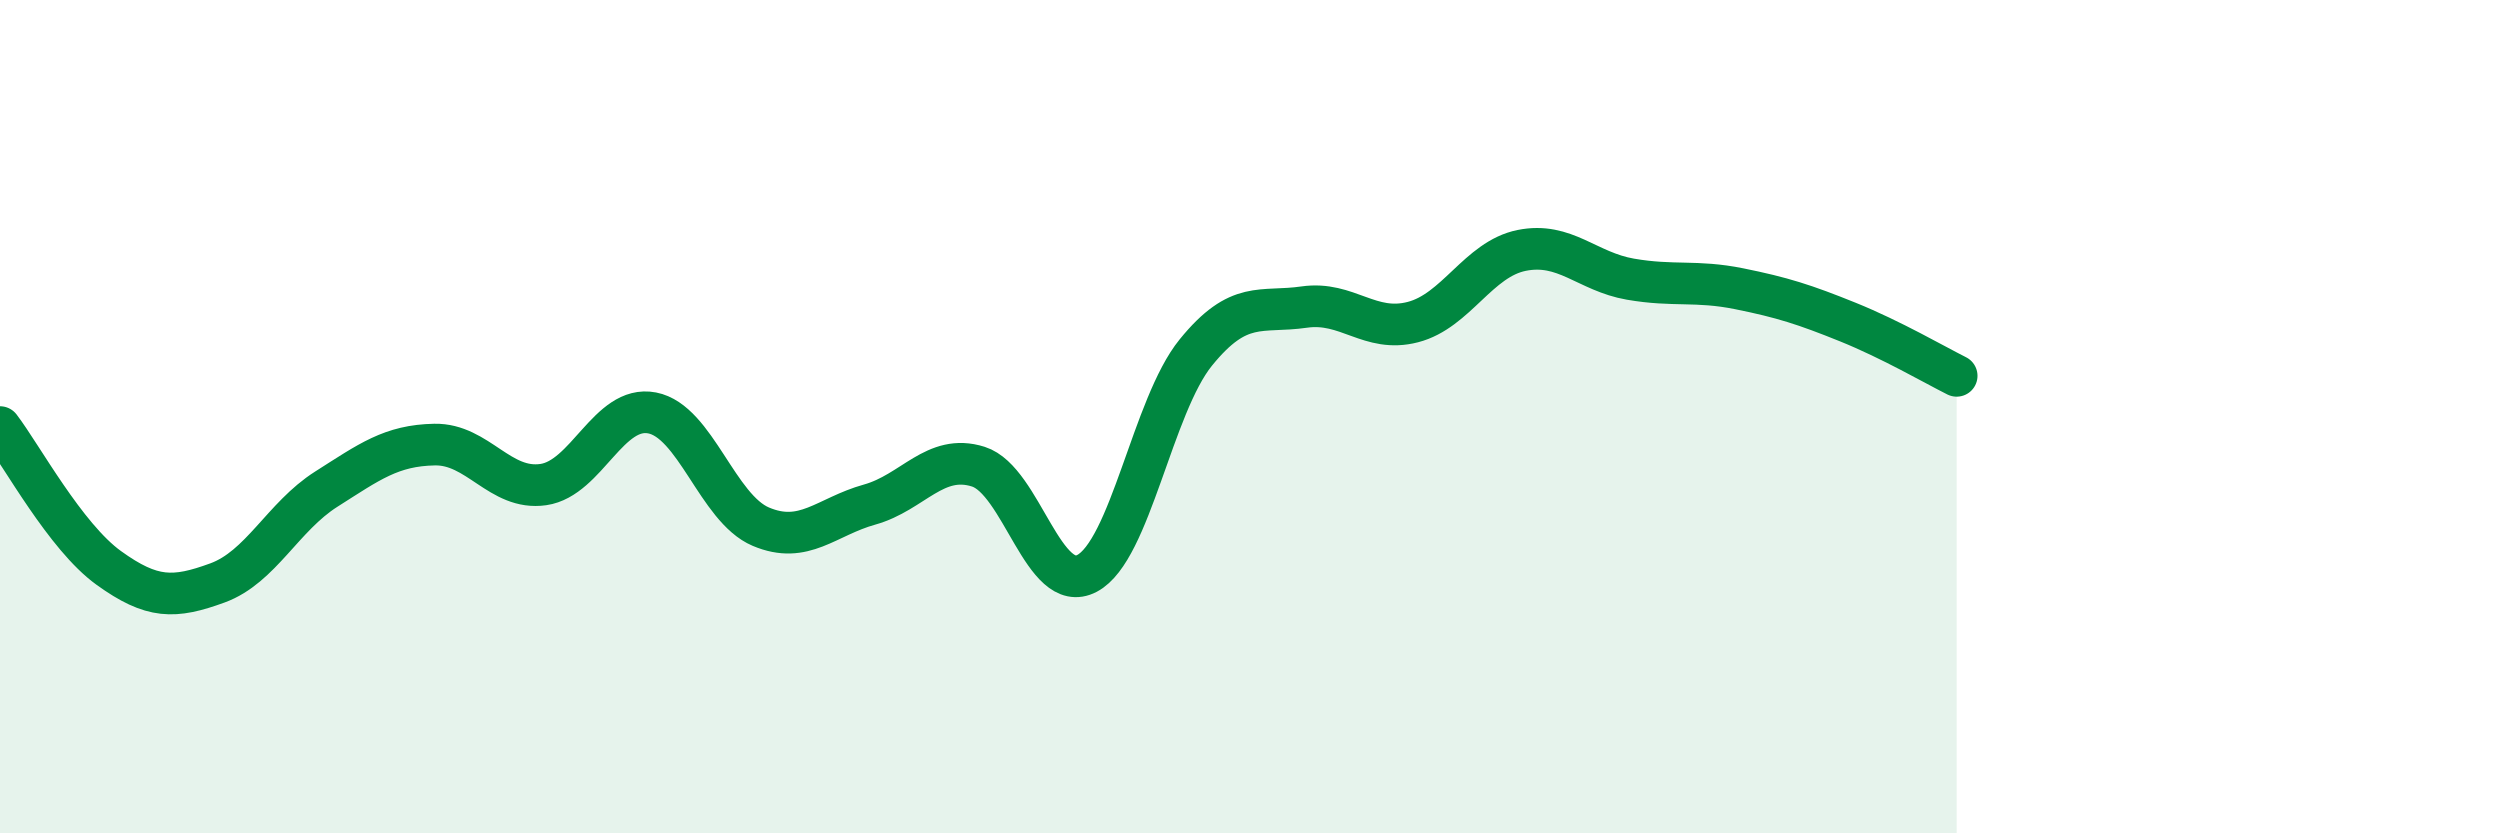 
    <svg width="60" height="20" viewBox="0 0 60 20" xmlns="http://www.w3.org/2000/svg">
      <path
        d="M 0,10.25 C 0.52,10.93 1.57,12.88 2.61,13.63 C 3.65,14.38 4.18,14.37 5.22,13.99 C 6.26,13.61 6.79,12.4 7.83,11.74 C 8.87,11.08 9.39,10.69 10.43,10.67 C 11.47,10.65 12,11.78 13.04,11.63 C 14.08,11.48 14.61,9.71 15.65,9.91 C 16.69,10.11 17.22,12.2 18.26,12.64 C 19.3,13.08 19.83,12.4 20.87,12.11 C 21.91,11.82 22.44,10.87 23.48,11.2 C 24.52,11.53 25.05,14.31 26.09,13.76 C 27.13,13.21 27.66,9.74 28.7,8.46 C 29.74,7.18 30.26,7.52 31.3,7.37 C 32.34,7.22 32.87,8 33.91,7.73 C 34.95,7.46 35.48,6.22 36.52,6.01 C 37.56,5.8 38.09,6.52 39.13,6.7 C 40.17,6.88 40.7,6.72 41.74,6.93 C 42.78,7.14 43.31,7.31 44.35,7.73 C 45.39,8.15 46.44,8.76 46.96,9.02L46.96 20L0 20Z"
        fill="#008740"
        opacity="0.1"
        stroke-linecap="round"
        stroke-linejoin="round"
      />
      <path
        d="M 0,10.25 C 0.52,10.93 1.57,12.88 2.61,13.63 C 3.65,14.38 4.18,14.37 5.22,13.99 C 6.26,13.61 6.79,12.4 7.83,11.74 C 8.87,11.08 9.39,10.69 10.43,10.67 C 11.47,10.65 12,11.78 13.04,11.63 C 14.08,11.48 14.61,9.71 15.65,9.91 C 16.69,10.11 17.22,12.2 18.26,12.64 C 19.3,13.08 19.83,12.4 20.87,12.11 C 21.91,11.82 22.44,10.87 23.48,11.2 C 24.52,11.53 25.05,14.31 26.09,13.76 C 27.13,13.21 27.66,9.74 28.7,8.46 C 29.74,7.18 30.26,7.52 31.3,7.37 C 32.34,7.22 32.87,8 33.91,7.73 C 34.95,7.46 35.48,6.22 36.52,6.01 C 37.56,5.8 38.09,6.52 39.13,6.7 C 40.17,6.88 40.7,6.72 41.74,6.93 C 42.78,7.14 43.31,7.31 44.35,7.73 C 45.39,8.15 46.44,8.76 46.96,9.02"
        stroke="#008740"
        stroke-width="1"
        fill="none"
        stroke-linecap="round"
        stroke-linejoin="round"
      />
    </svg>
  